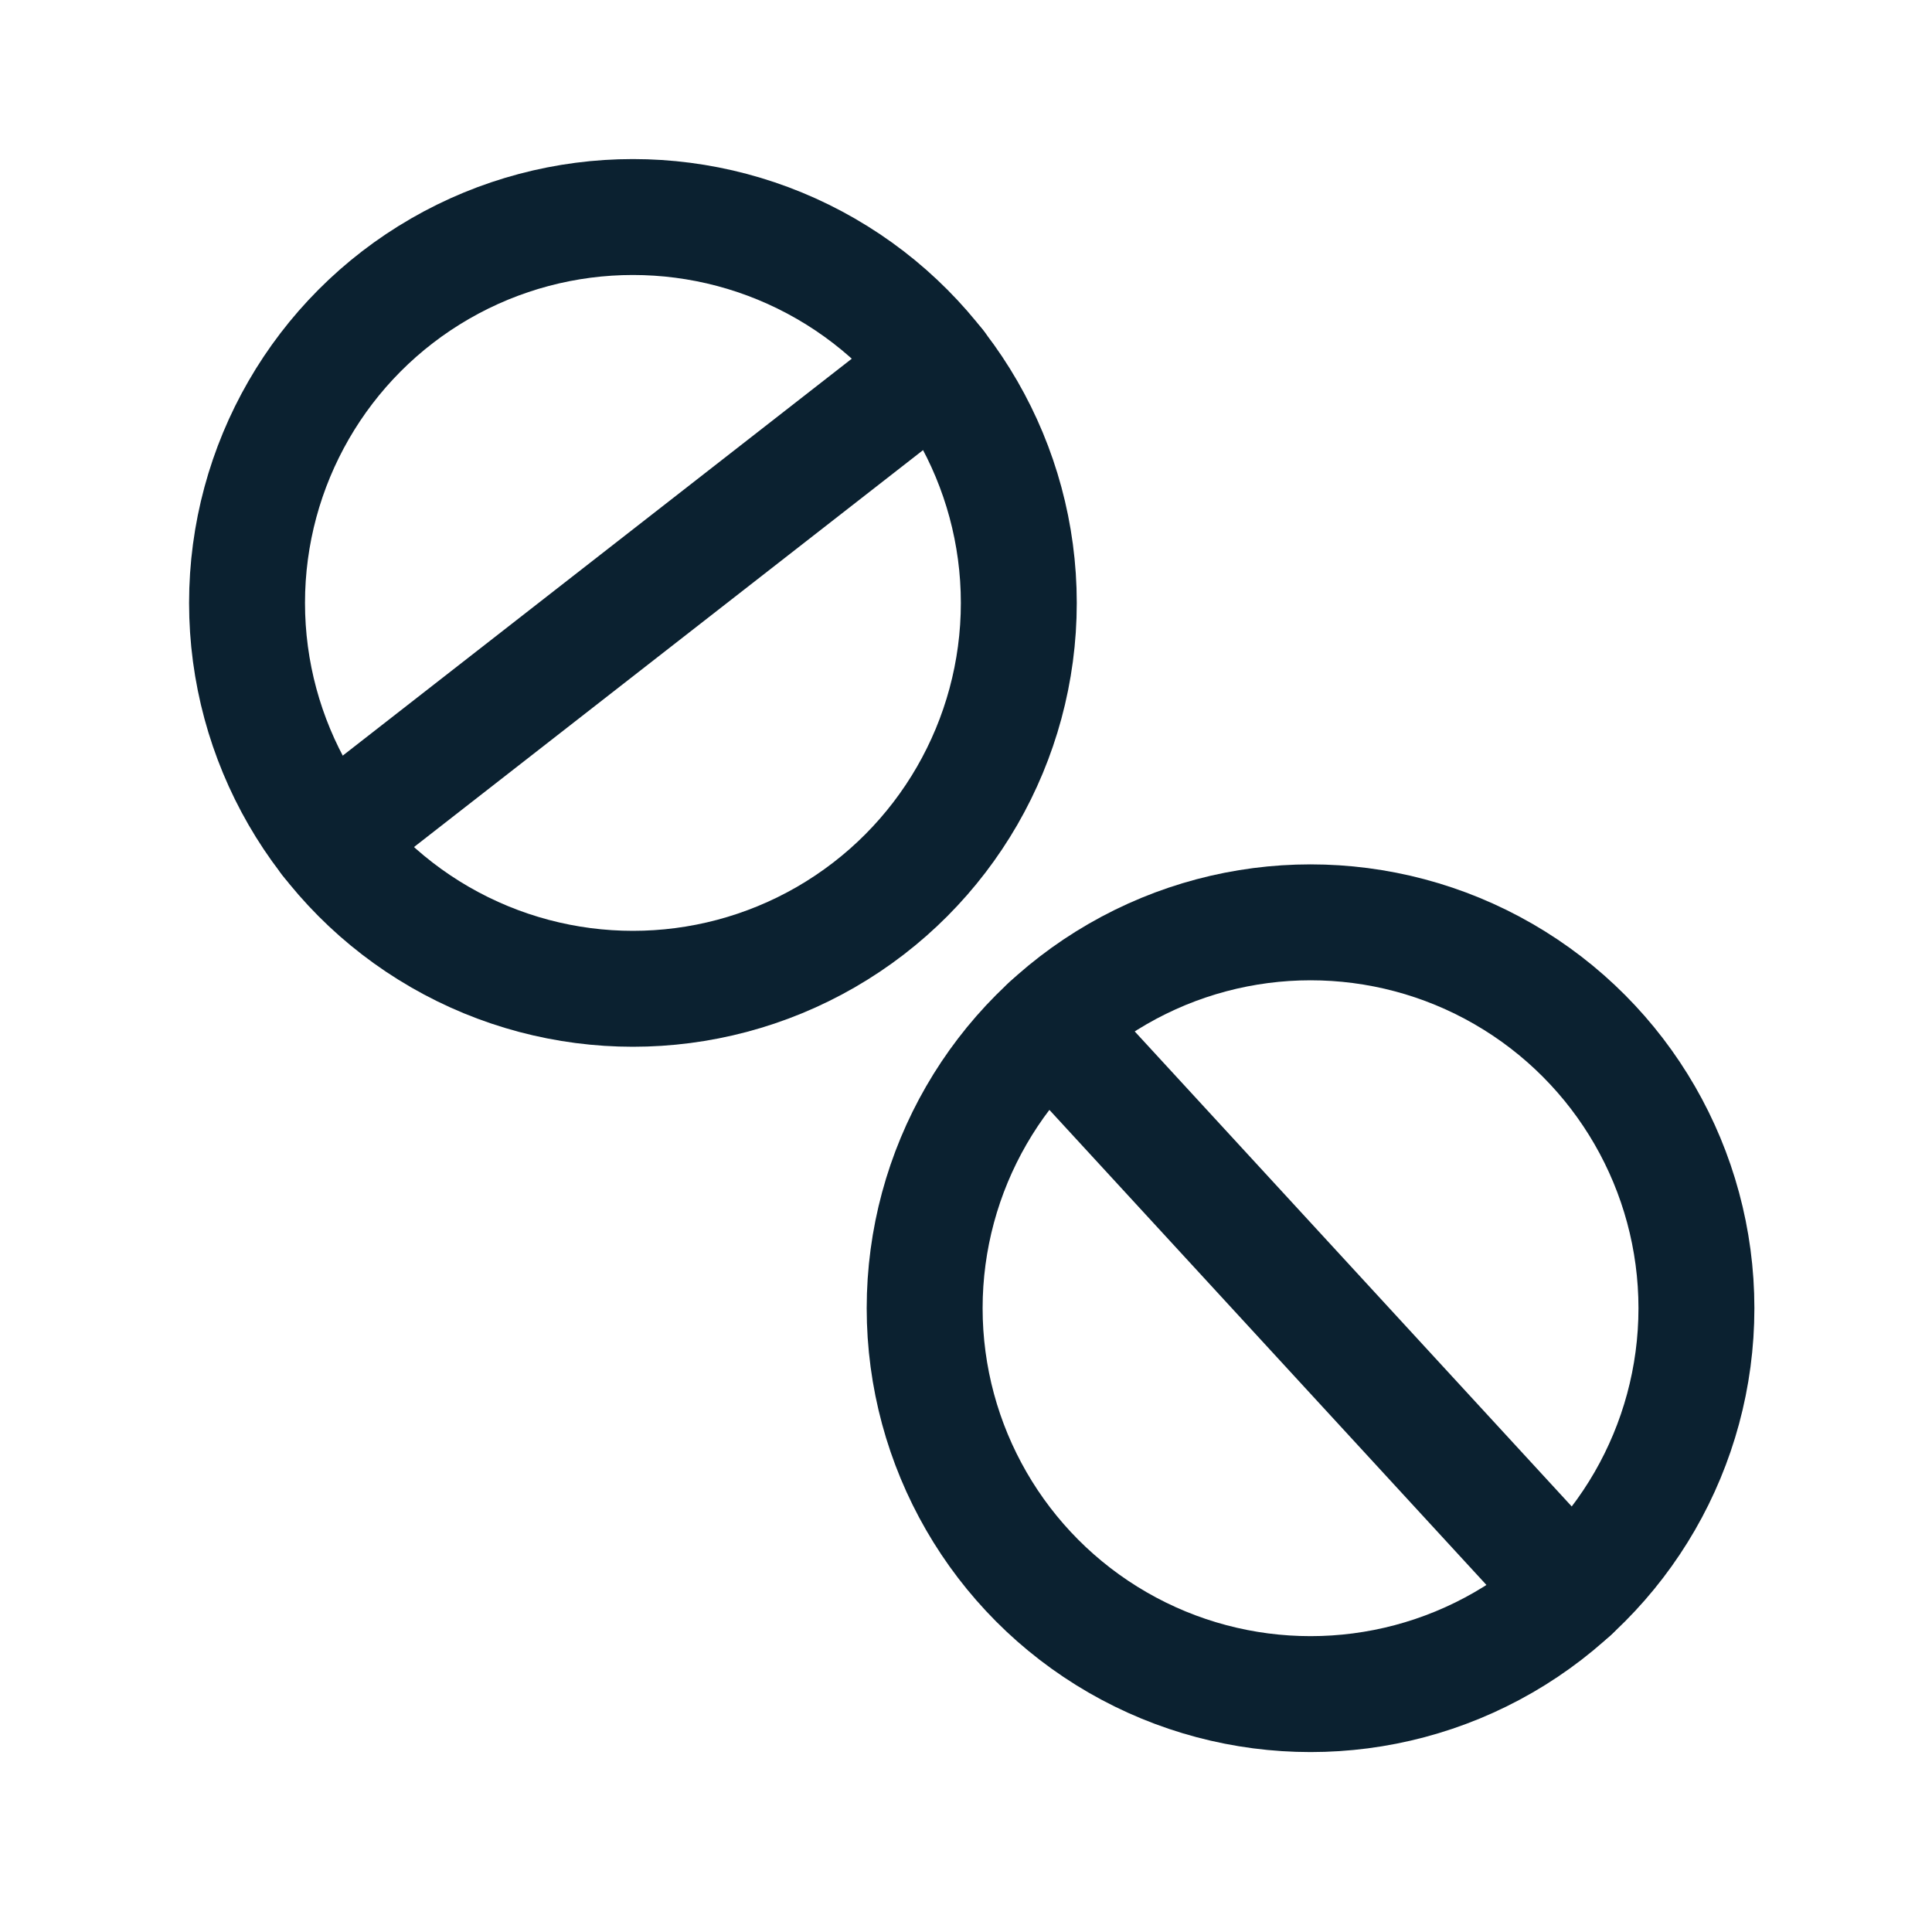 <?xml version="1.0" encoding="UTF-8"?><svg id="Layer_8" xmlns="http://www.w3.org/2000/svg" viewBox="0 0 150 150"><defs><style>.cls-1{fill:none;stroke:#0b2130;stroke-linecap:round;stroke-linejoin:round;stroke-width:9px;}</style></defs><circle class="cls-1" cx="49.14" cy="46.81" r="29.96"/><line class="cls-1" x1="25.51" y1="65.23" x2="72.77" y2="28.38"/><circle class="cls-1" cx="101.75" cy="101.57" r="29.96"/><line class="cls-1" x1="81.47" y1="79.52" x2="122.04" y2="123.62"/></svg>